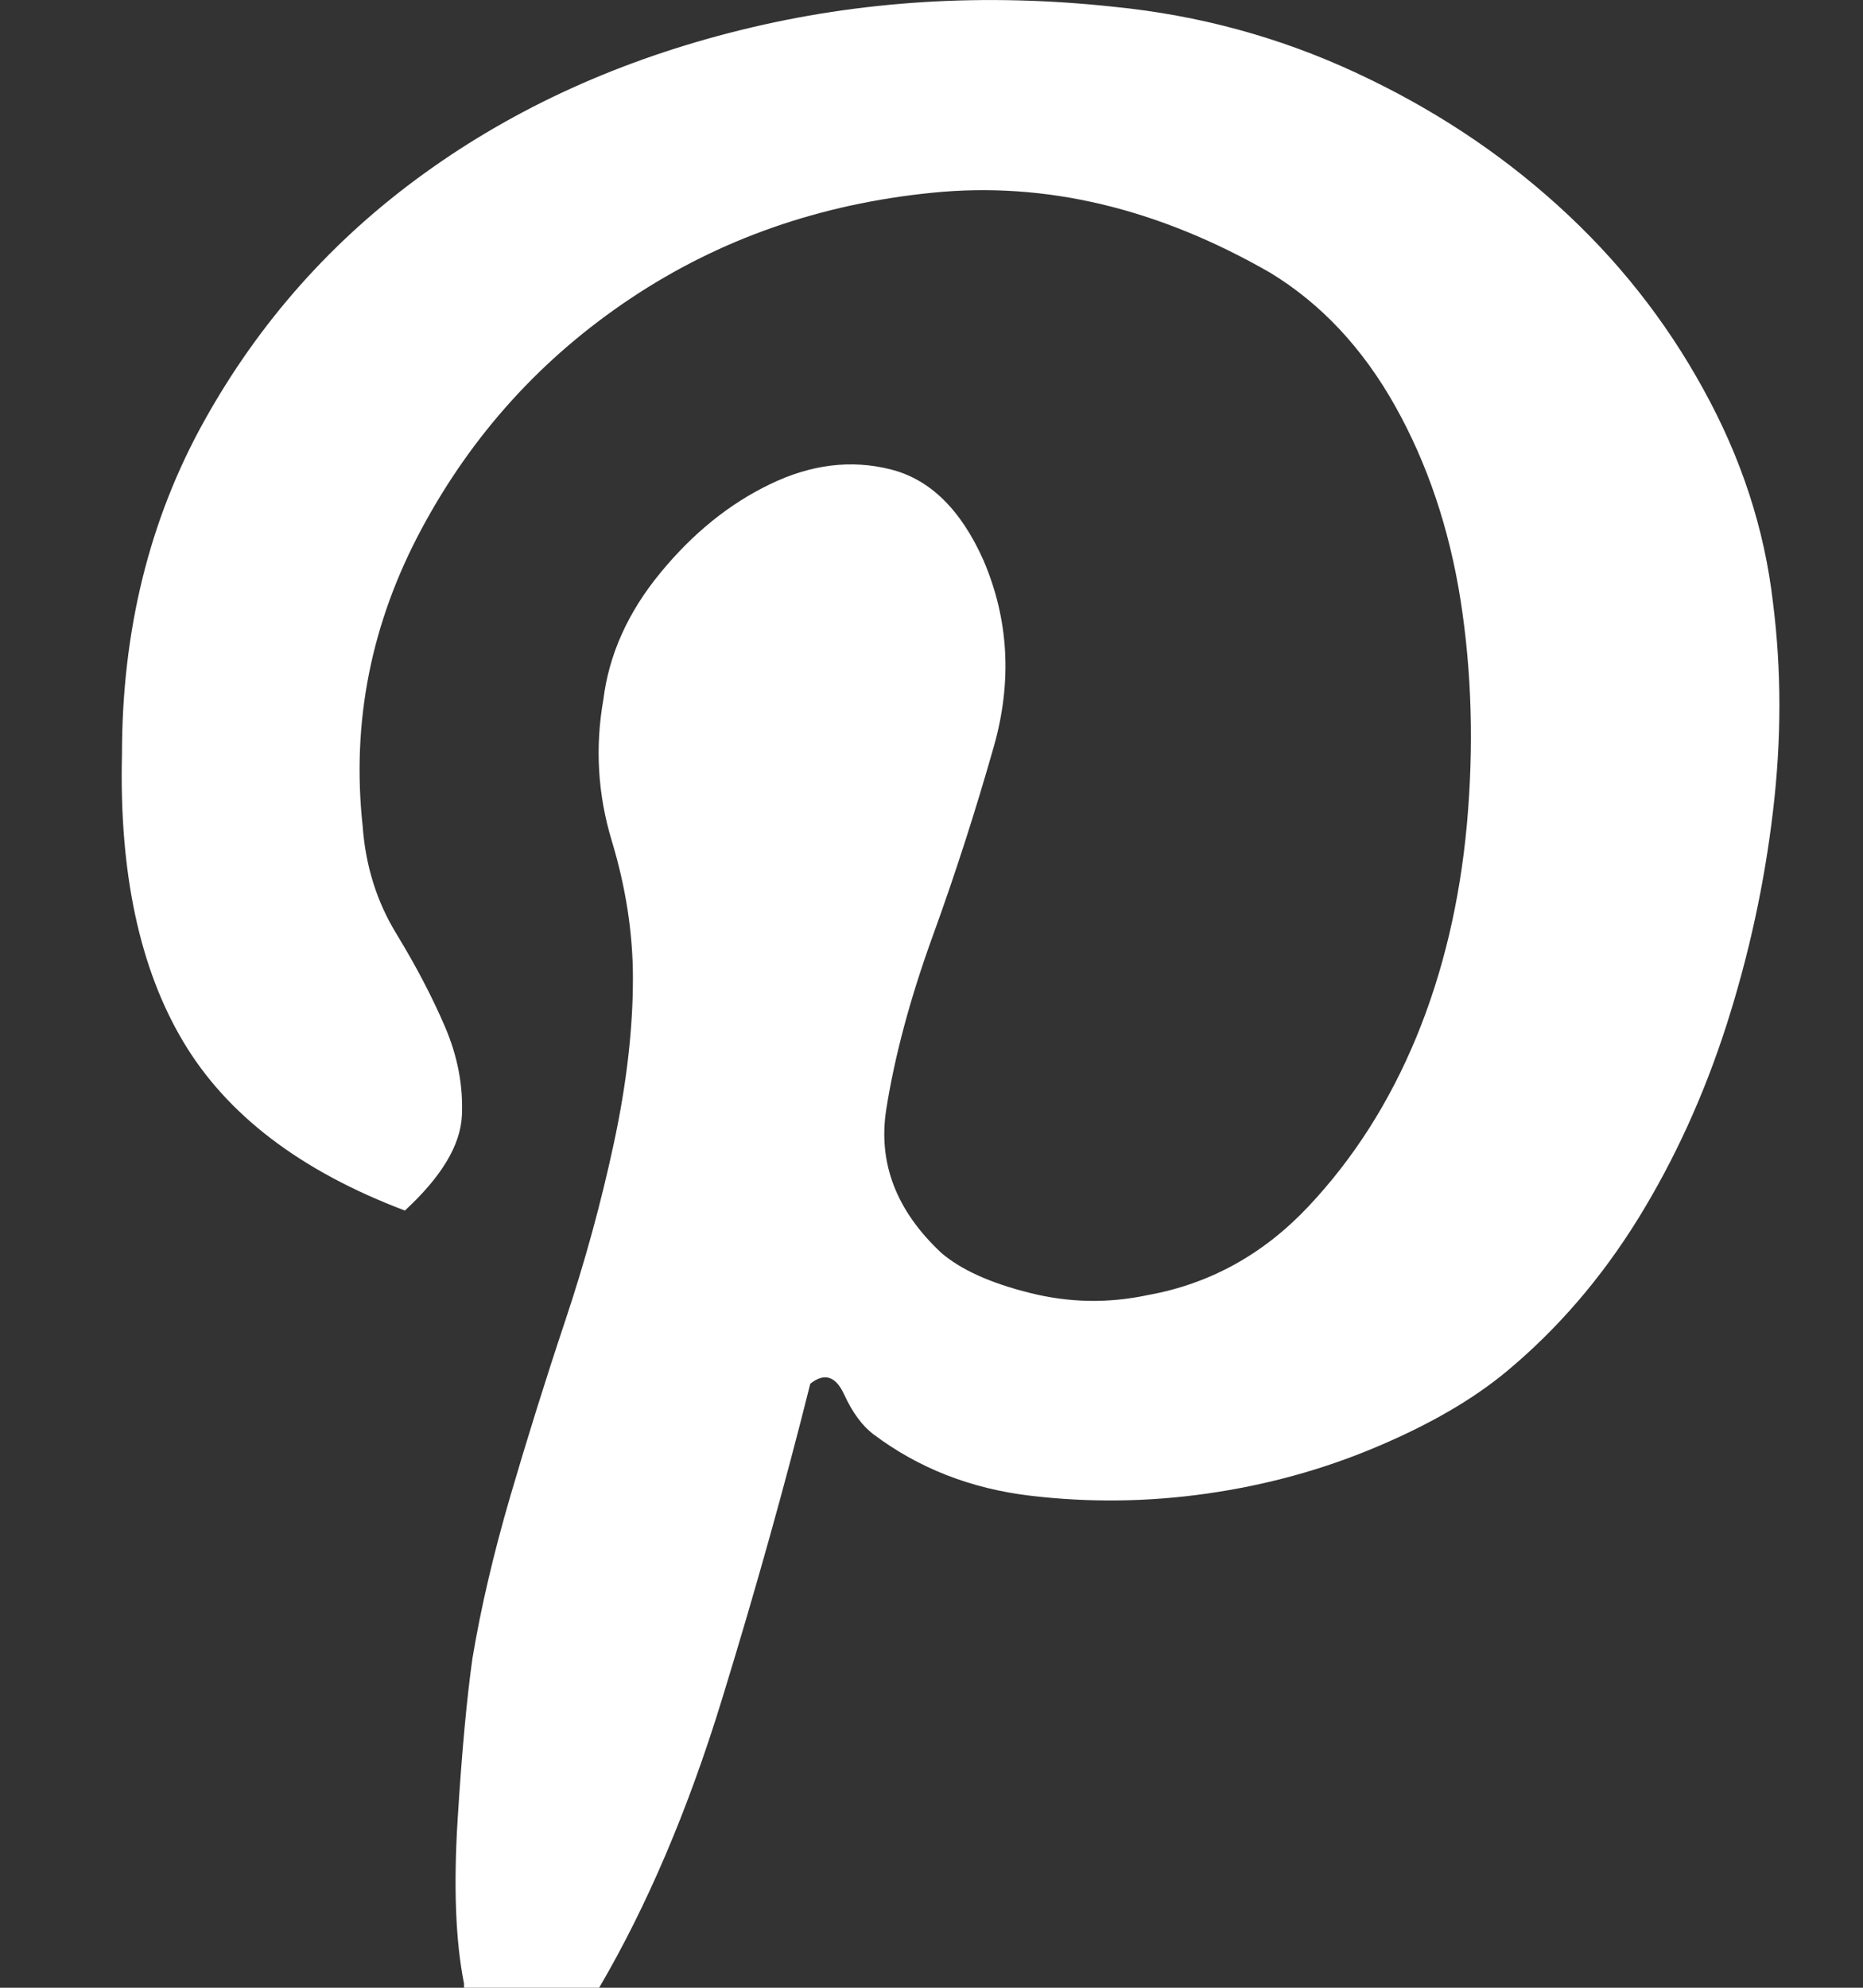 <svg width="15" height="16" viewBox="0 0 15 16" fill="none" xmlns="http://www.w3.org/2000/svg">
<rect x="0" y="0" width="15" height="16" fill="#333333" stroke="none"/>
<g id="Pinterest">
<path id="Vector" d="M7.034 11.546C6.943 11.478 6.864 11.371 6.796 11.223C6.728 11.076 6.637 11.048 6.524 11.138C6.32 11.954 6.082 12.804 5.81 13.688C5.538 14.572 5.209 15.343 4.824 16H3.736V15.966C3.668 15.626 3.651 15.184 3.685 14.64C3.719 14.096 3.759 13.665 3.804 13.348C3.872 12.94 3.974 12.504 4.11 12.039C4.246 11.575 4.393 11.104 4.552 10.628C4.711 10.152 4.841 9.676 4.943 9.2C5.045 8.724 5.096 8.282 5.096 7.874C5.096 7.512 5.039 7.143 4.926 6.769C4.813 6.396 4.79 6.016 4.858 5.631C4.903 5.268 5.056 4.928 5.317 4.611C5.578 4.293 5.872 4.055 6.201 3.897C6.53 3.738 6.853 3.698 7.17 3.778C7.487 3.857 7.736 4.101 7.918 4.509C8.122 4.985 8.15 5.483 8.003 6.005C7.855 6.526 7.691 7.036 7.51 7.534C7.329 8.033 7.204 8.498 7.136 8.928C7.068 9.359 7.215 9.744 7.578 10.084C7.736 10.22 7.974 10.328 8.292 10.407C8.609 10.487 8.926 10.492 9.244 10.424C9.742 10.334 10.173 10.096 10.536 9.71C10.898 9.325 11.187 8.872 11.403 8.35C11.618 7.829 11.754 7.257 11.811 6.633C11.867 6.01 11.85 5.41 11.76 4.832C11.669 4.254 11.493 3.732 11.233 3.268C10.972 2.803 10.638 2.446 10.23 2.197C9.323 1.675 8.416 1.46 7.51 1.551C6.603 1.641 5.793 1.925 5.079 2.401C4.365 2.877 3.804 3.494 3.396 4.254C2.988 5.013 2.829 5.812 2.92 6.65C2.943 6.968 3.033 7.257 3.192 7.517C3.351 7.778 3.481 8.027 3.583 8.265C3.685 8.503 3.73 8.741 3.719 8.979C3.708 9.217 3.555 9.472 3.26 9.744C2.421 9.427 1.826 8.974 1.475 8.384C1.124 7.795 0.959 7.024 0.982 6.073C0.982 5.075 1.203 4.18 1.645 3.387C2.087 2.593 2.676 1.93 3.413 1.398C4.15 0.865 5 0.48 5.963 0.242C6.926 0.004 7.929 -0.058 8.972 0.055C9.652 0.123 10.298 0.298 10.91 0.582C11.522 0.865 12.066 1.222 12.542 1.653C13.018 2.083 13.409 2.576 13.714 3.132C14.021 3.687 14.207 4.259 14.275 4.849C14.344 5.393 14.344 5.954 14.275 6.532C14.207 7.109 14.083 7.682 13.902 8.248C13.72 8.815 13.482 9.336 13.188 9.812C12.893 10.288 12.542 10.696 12.134 11.036C11.862 11.263 11.51 11.467 11.08 11.648C10.649 11.83 10.196 11.954 9.72 12.022C9.244 12.09 8.768 12.096 8.292 12.039C7.816 11.982 7.396 11.818 7.034 11.546Z" fill="white"/>
</g>
</svg>
